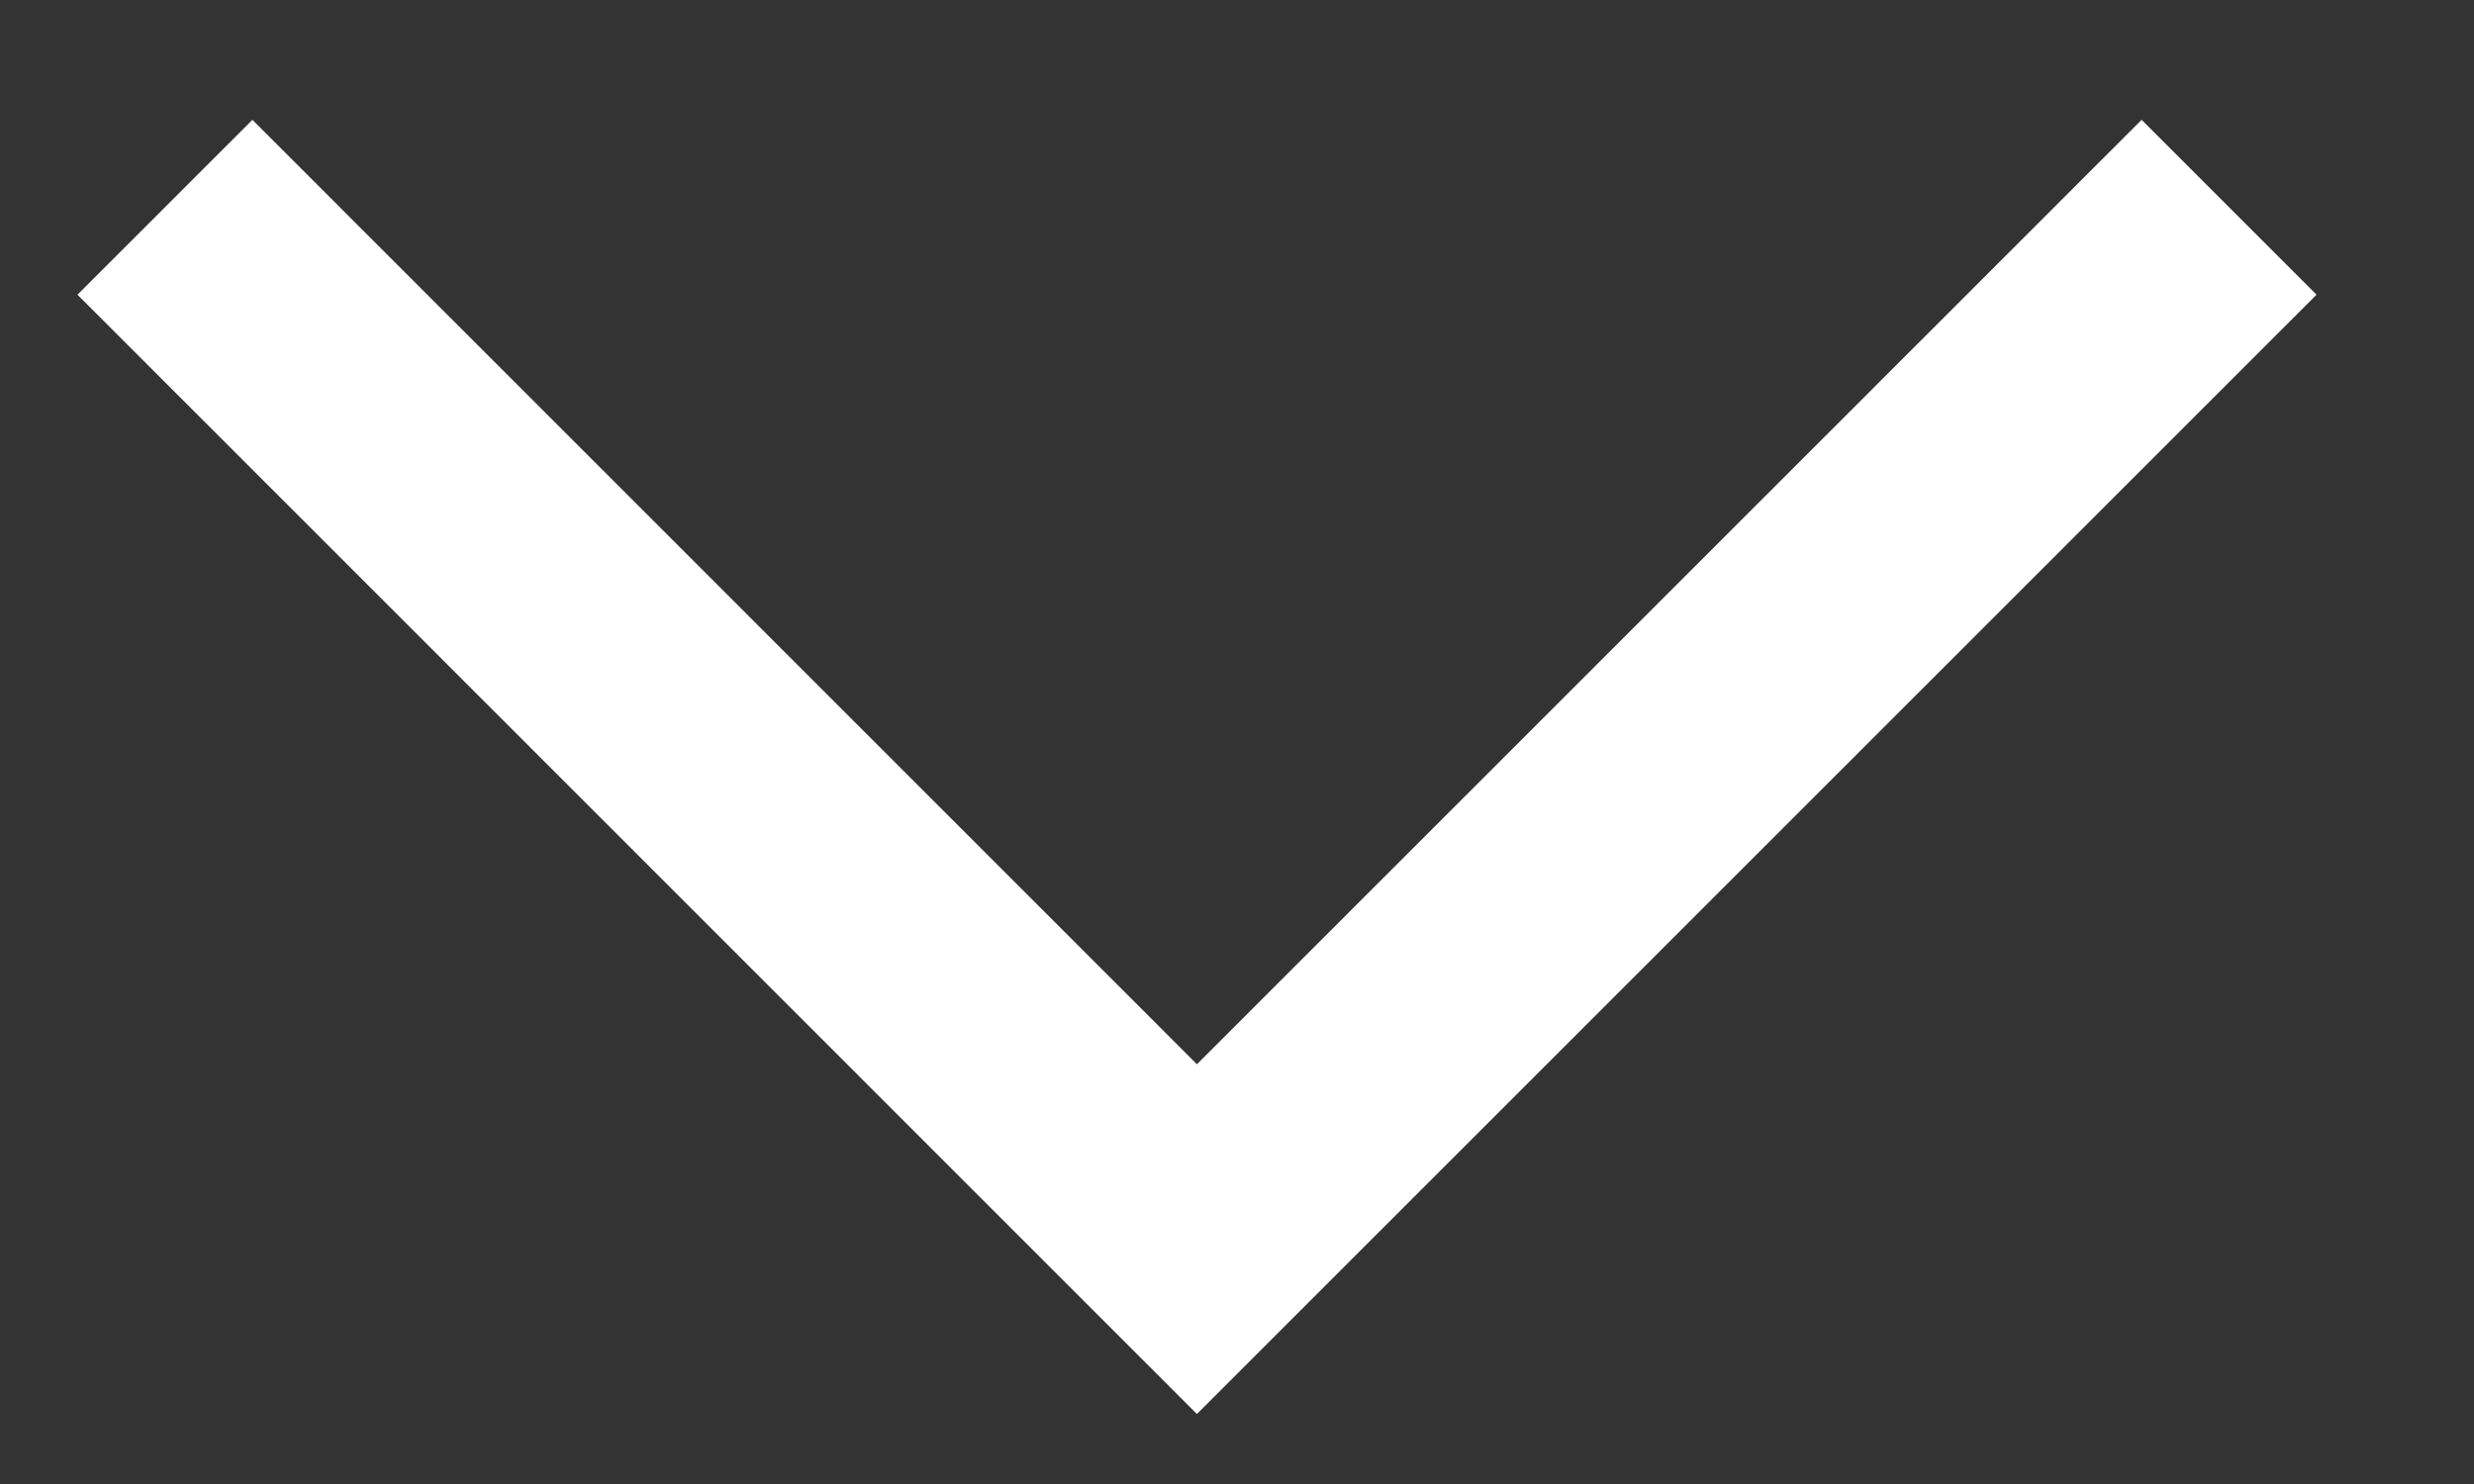 <svg width="15" height="9" viewBox="0 0 15 9" fill="none" xmlns="http://www.w3.org/2000/svg">
<rect x="0" y="0" width="15" height="9" fill="#333333" stroke="none"/>
<path d="M13.515 1.257L7.257 7.515L1 1.257" stroke="white" stroke-width="1.5"/>
</svg>